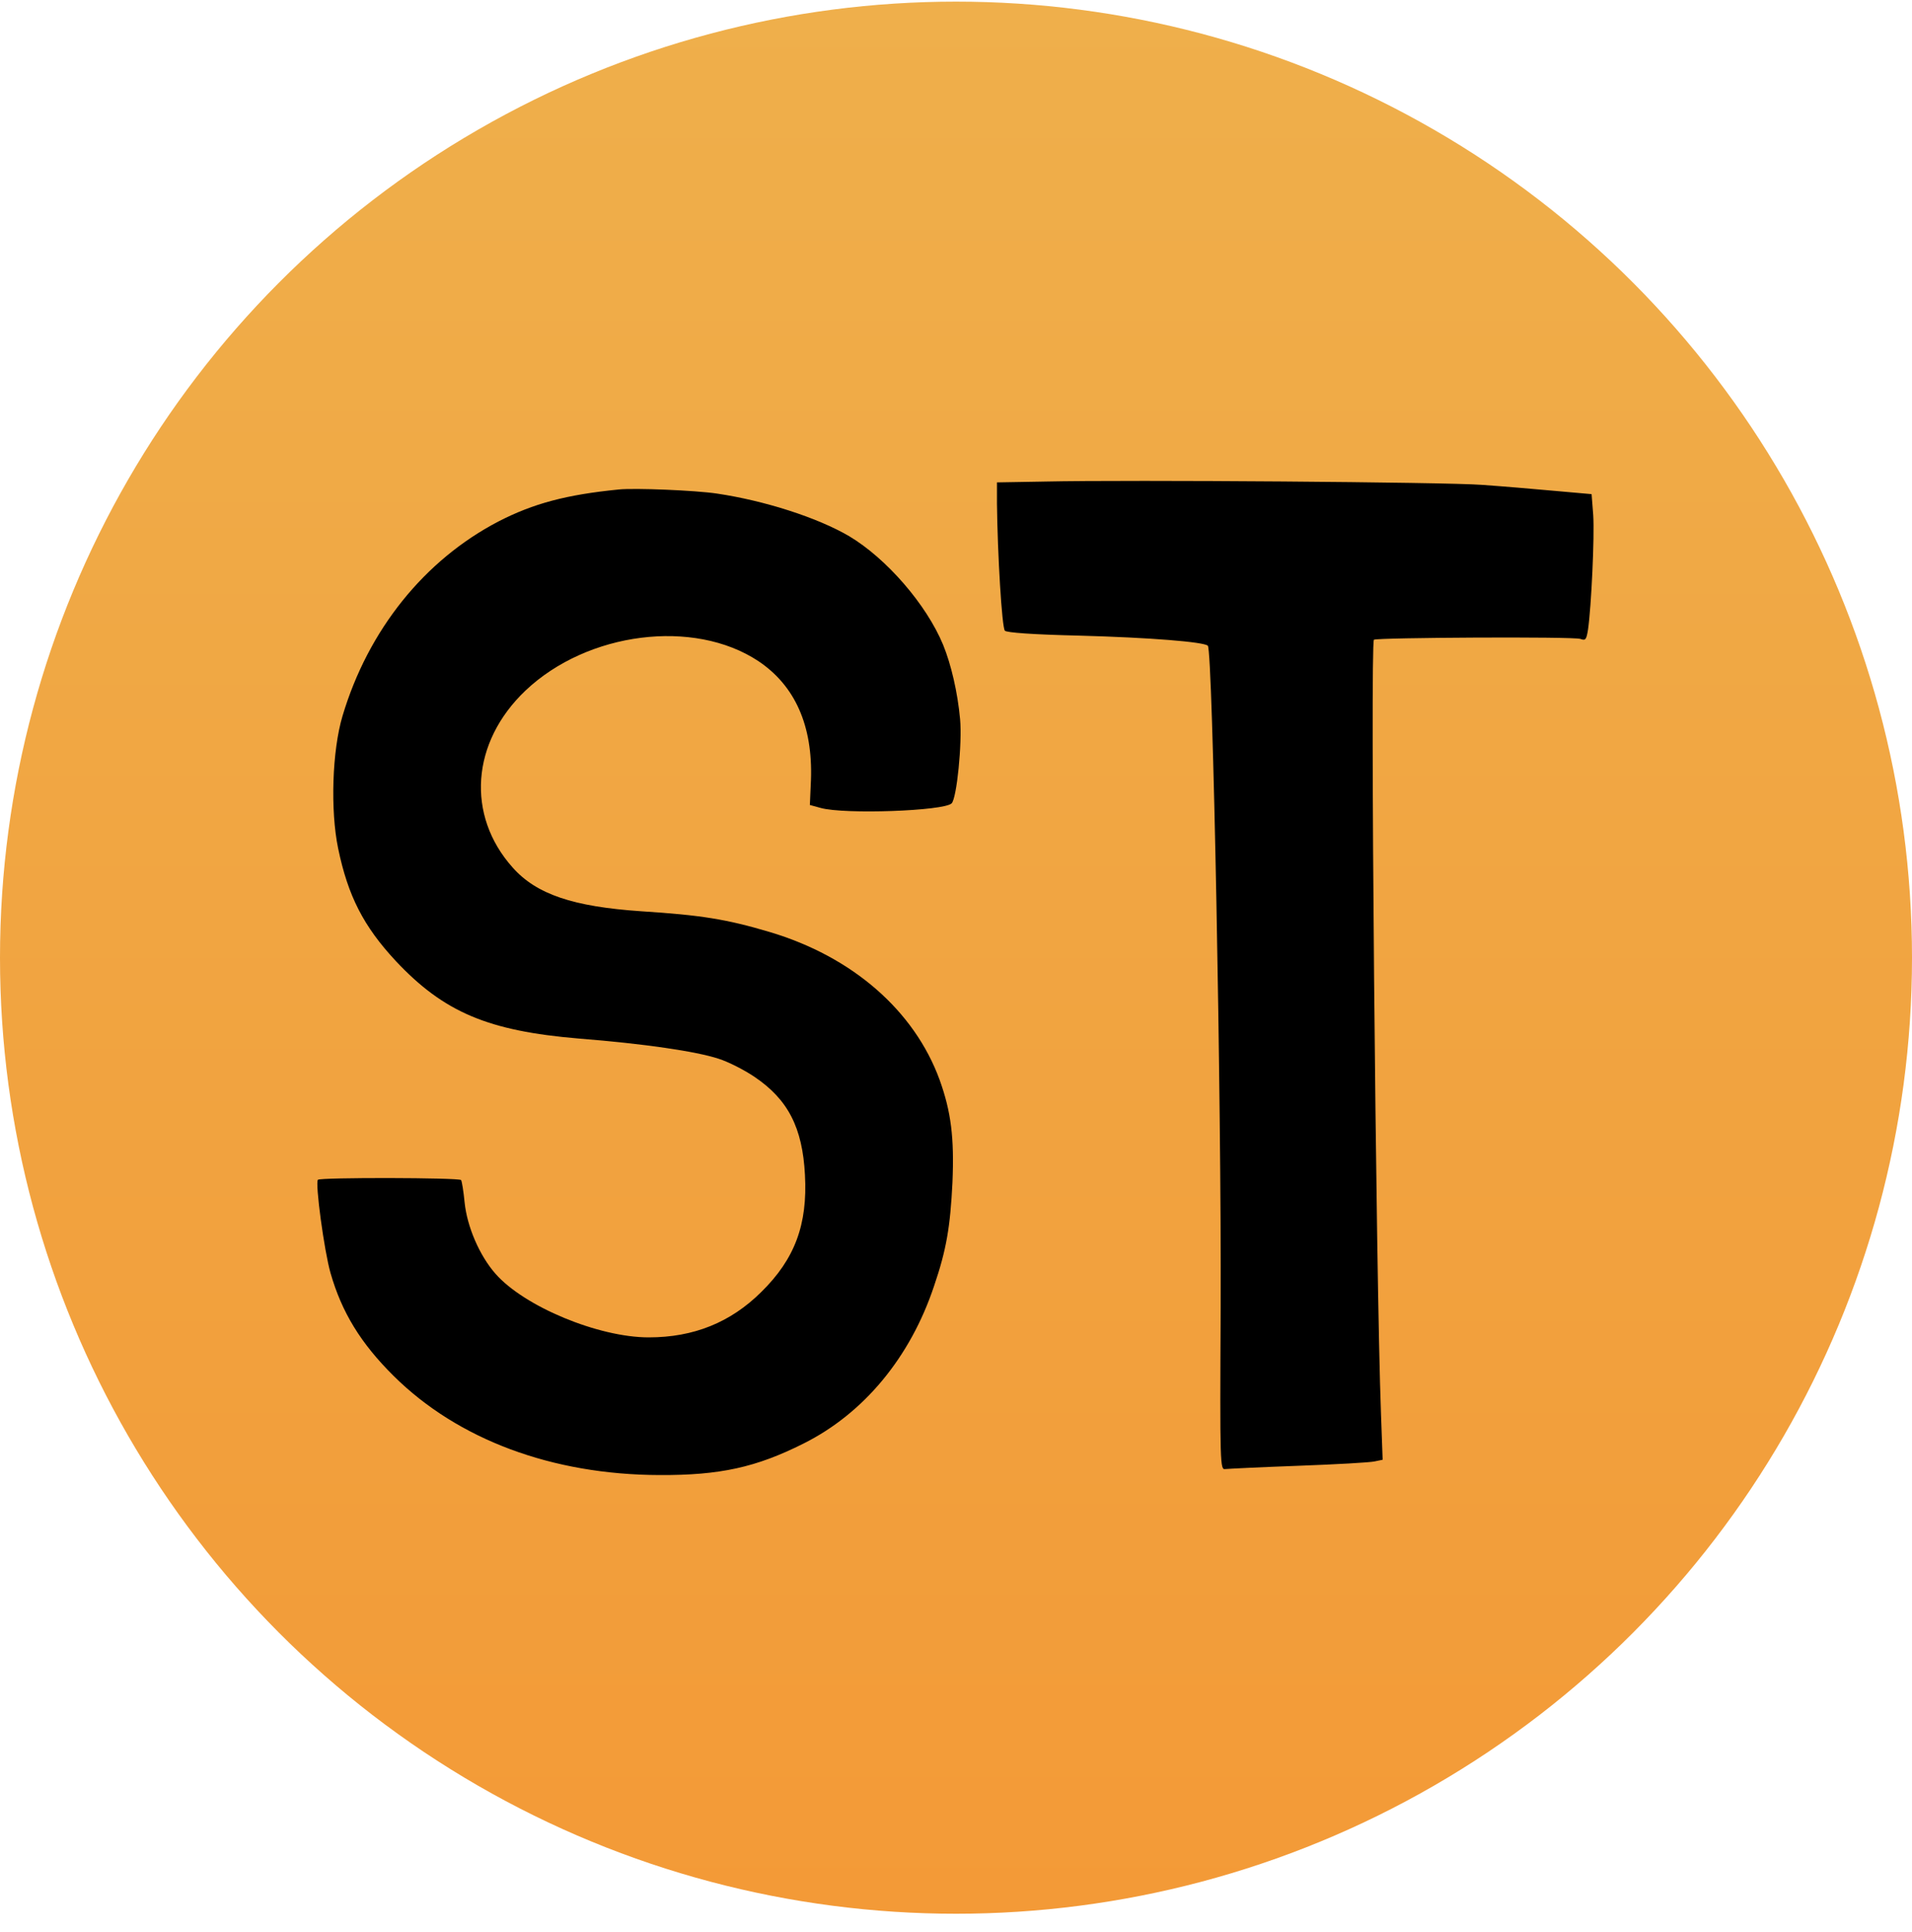 <svg width="96" height="97" fill="none" xmlns="http://www.w3.org/2000/svg"><g clip-path="url(#a)"><circle cx="48" cy="48.082" r="48" fill="url(#b)"/><path d="m52.43 24.178-2.373.041v1.07c.028 2.51.247 6.226.398 6.377.096.096 1.385.192 3.758.247 3.524.096 6.24.315 6.432.507.246.247.685 22.93.644 33.216-.041 7.996-.027 8.16.233 8.12.137-.014 1.797-.097 3.676-.165 1.879-.069 3.607-.165 3.826-.22l.398-.082-.083-2.29c-.26-6.871-.548-38.674-.356-38.88.123-.11 10.052-.165 10.368-.041.26.096.302.04.384-.48.164-1.139.329-4.663.26-5.733l-.082-1.056-1.865-.165c-1.029-.095-2.66-.233-3.648-.301-1.797-.137-17.568-.26-21.97-.165ZM31.063 24.576c-2.62.26-4.279.7-6.034 1.604-3.717 1.934-6.542 5.445-7.831 9.765-.521 1.742-.617 4.745-.22 6.651.494 2.387 1.276 3.909 2.88 5.637 2.428 2.592 4.65 3.525 9.203 3.909 3.291.26 5.897.644 7.021 1.014.48.151 1.29.563 1.797.906 1.687 1.138 2.414 2.55 2.537 4.923.137 2.496-.507 4.224-2.194 5.883-1.536 1.523-3.388 2.277-5.65 2.277-2.524 0-6.254-1.55-7.694-3.195-.81-.92-1.427-2.373-1.55-3.58-.055-.562-.137-1.07-.178-1.124-.124-.124-7.063-.138-7.187-.014-.15.137.316 3.58.631 4.676.563 1.975 1.523 3.539 3.168 5.17 3.223 3.196 7.955 4.965 13.358 4.979 3.017.014 4.841-.384 7.214-1.577 3.03-1.509 5.376-4.334 6.569-7.927.617-1.81.809-2.962.919-5.184.096-2.25-.069-3.552-.645-5.157-1.275-3.483-4.388-6.185-8.53-7.419-2.167-.645-3.456-.85-6.46-1.042-3.414-.233-5.252-.85-6.445-2.194-2.345-2.62-2.085-6.295.644-8.887 3.113-2.949 8.448-3.621 11.685-1.482 1.851 1.235 2.743 3.25 2.647 5.966l-.055 1.262.548.15c1.194.33 6.186.152 6.57-.232.26-.261.534-3.031.425-4.224-.124-1.358-.453-2.757-.85-3.73-.837-2.03-2.853-4.348-4.718-5.459-1.591-.933-4.238-1.783-6.638-2.14-1.097-.164-4.128-.287-4.937-.205Z" fill="#000"/></g><defs><linearGradient id="b" x1="48" y1=".082" x2="48" y2="96.082" gradientUnits="userSpaceOnUse"><stop stop-color="#EFAF4B"/><stop offset="1" stop-color="#F39A37"/></linearGradient><clipPath id="a"><path fill="#fff" d="M0 .082h96v96H0z"/></clipPath></defs></svg>